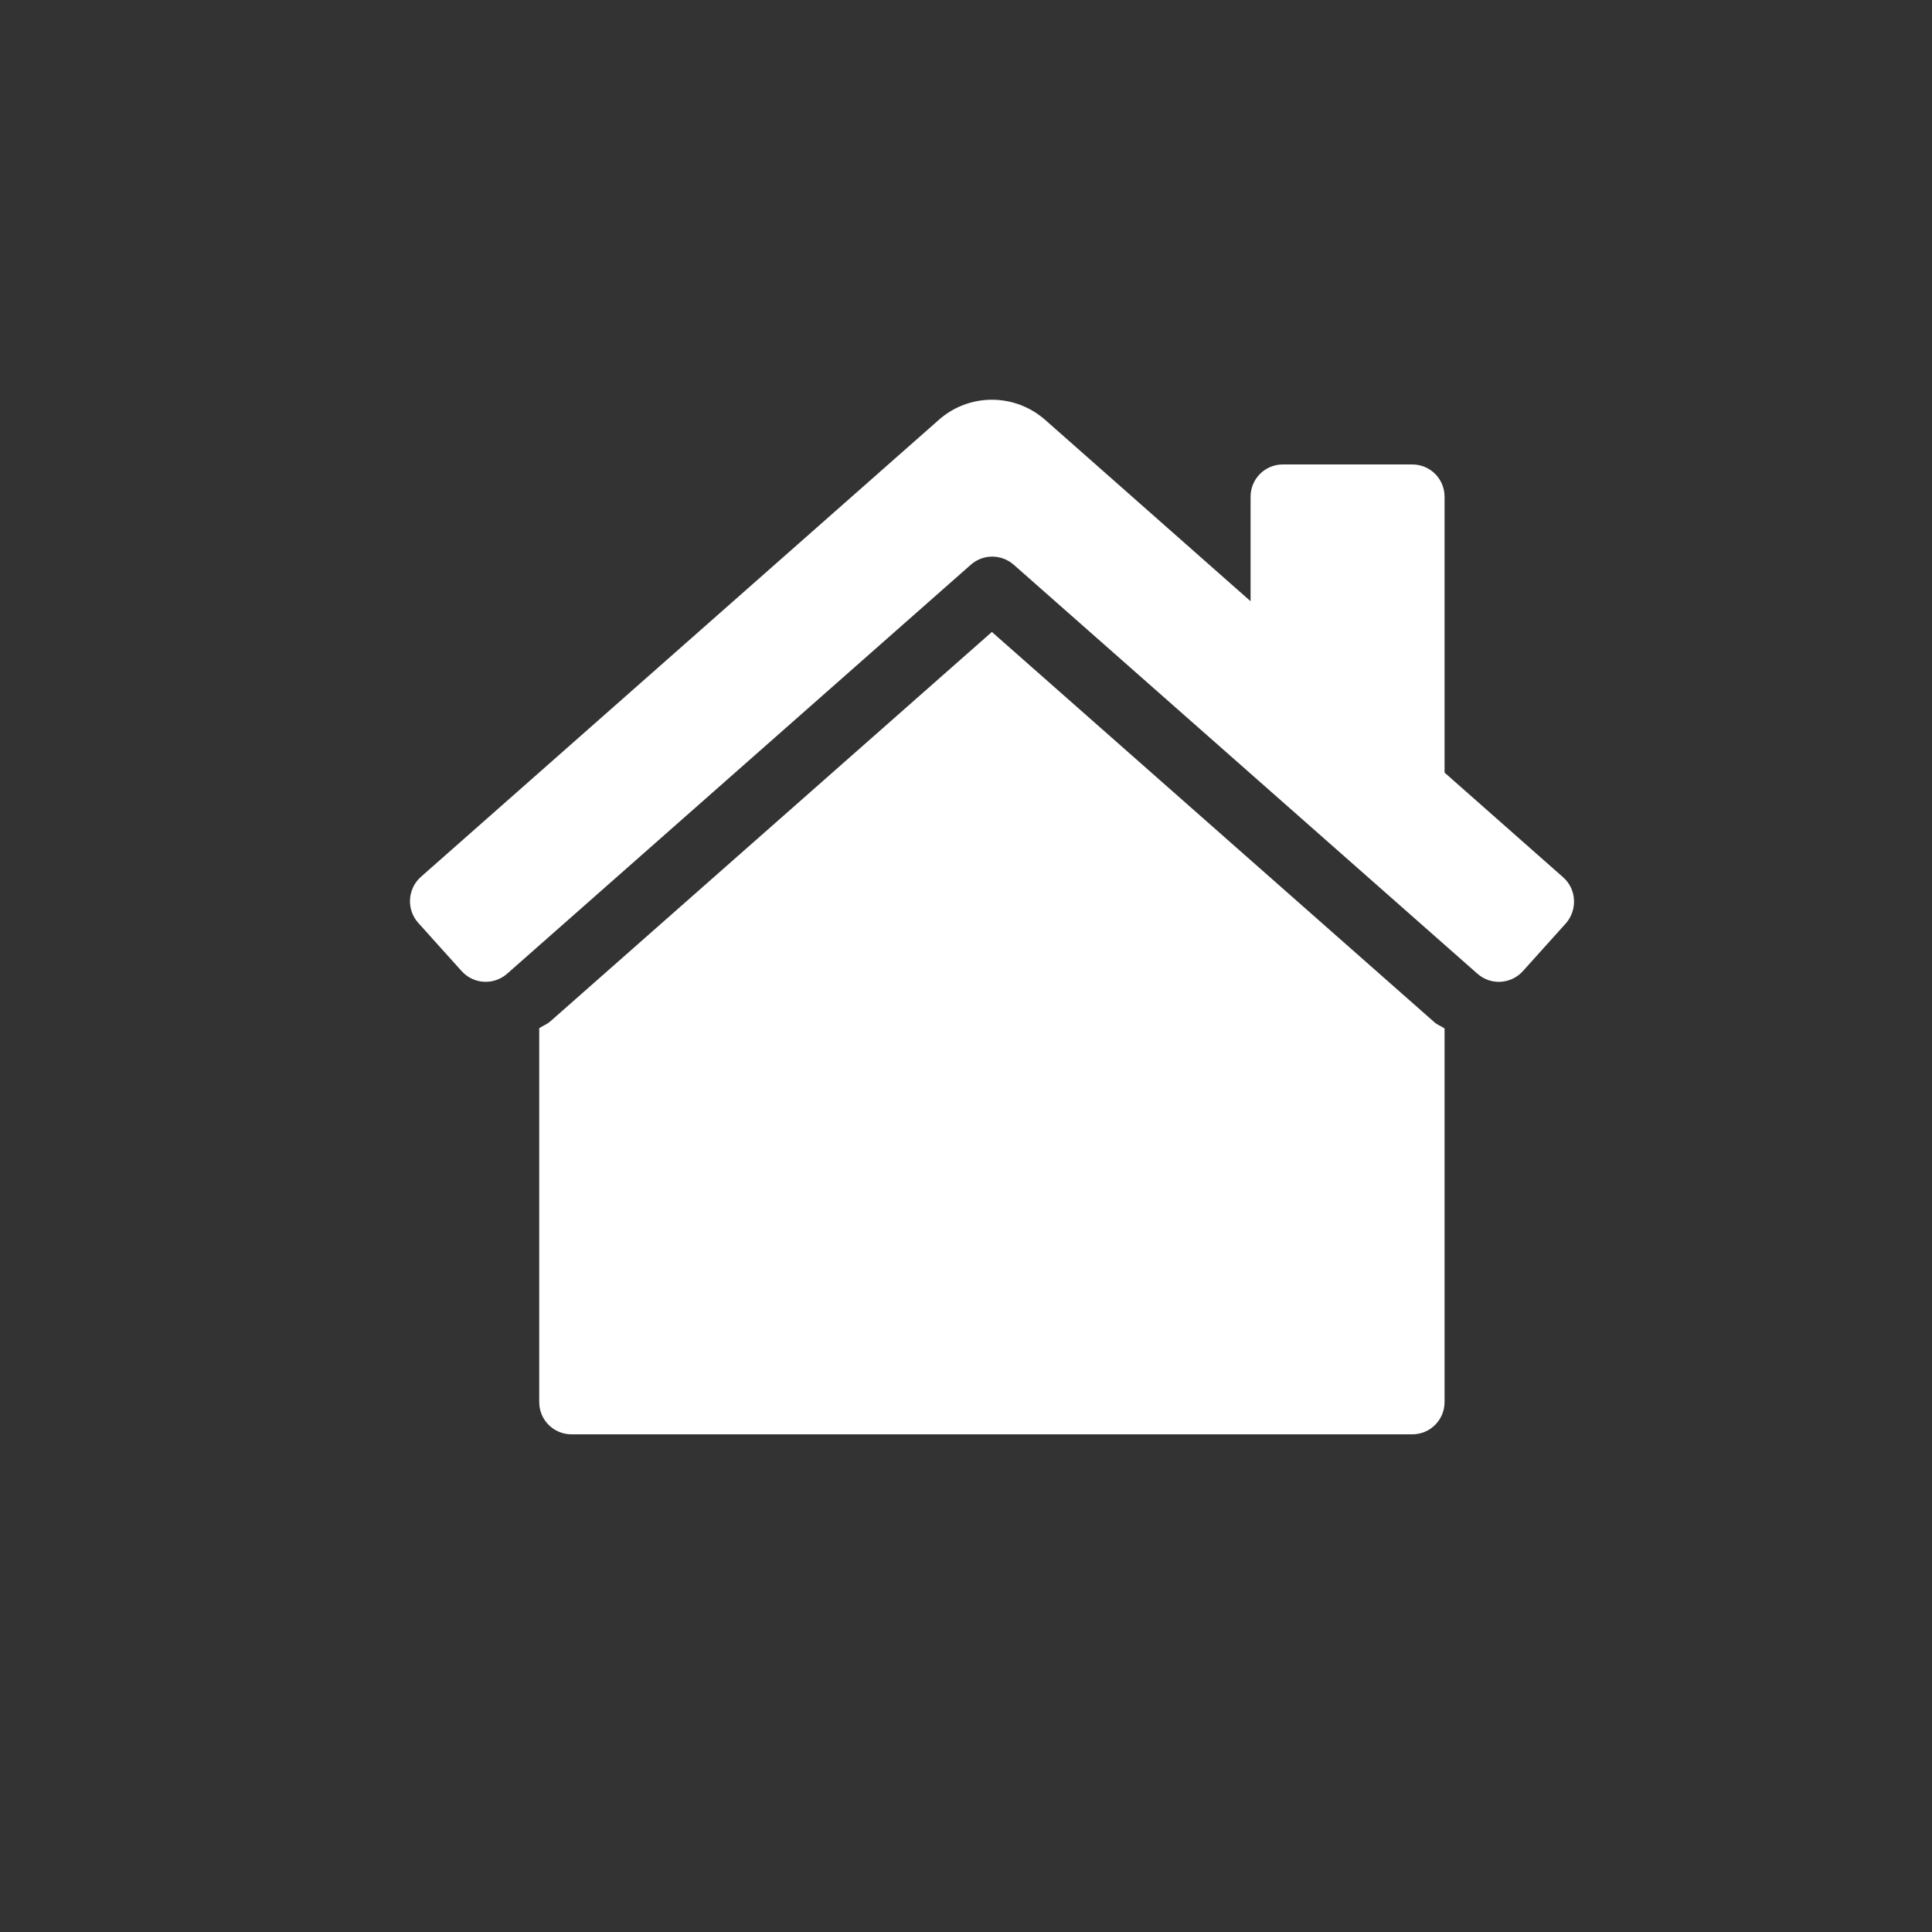 <?xml version="1.0" encoding="utf-8"?>
<!-- Generator: Adobe Illustrator 27.2.0, SVG Export Plug-In . SVG Version: 6.00 Build 0)  -->
<svg version="1.1" xmlns="http://www.w3.org/2000/svg" xmlns:xlink="http://www.w3.org/1999/xlink" x="0px" y="0px"
	 viewBox="0 0 100 100" style="enable-background:new 0 0 100 100;" xml:space="preserve">
<rect x="0" y="0" width="100" height="100" fill="#333333" stroke="none"/>
<style type="text/css">
	.st0{display:none;}
	.st1{display:inline;fill:#297D32;}
	.st2{clip-path:url(#SVGID_00000113347749184950325750000015387980375616113570_);}
	.st3{fill:#FFFFFF;}
	.st4{display:inline;}
	.st5{clip-path:url(#SVGID_00000119095354806978526120000004151933565928467858_);}
	.st6{clip-path:url(#SVGID_00000049944664516065158760000001302445736896842379_);}
	.st7{display:inline;fill:#FFFFFF;}
	.st8{display:inline;fill:none;stroke:#FFFFFF;stroke-width:2.056;stroke-linecap:round;stroke-miterlimit:10;}
</style>
<g id="Lager_1" class="st0">
	<path class="st1" d="M50,2.5C23.77,2.5,2.5,23.77,2.5,50S23.77,97.5,50,97.5S97.5,76.23,97.5,50S76.23,2.5,50,2.5z M41.28,53.97
		c0,0.85-0.69,1.54-1.54,1.54h-6.5c-0.85,0-1.54-0.69-1.54-1.54v-5.89c0-0.85,0.69-1.54,1.54-1.54h6.5c0.85,0,1.54,0.69,1.54,1.54
		V53.97z M43,37c-1.1,0-2-0.9-2-2c0-1.1,0.9-2,2-2s2,0.9,2,2C45,36.1,44.1,37,43,37z M59.5,36.5c-1.1,0-2-0.9-2-2c0-1.1,0.9-2,2-2
		s2,0.9,2,2C61.5,35.6,60.6,36.5,59.5,36.5z"/>
	<path class="st1" d="M39.74,46.54h-6.5c-0.85,0-1.54,0.69-1.54,1.54v5.89c0,0.85,0.69,1.54,1.54,1.54h6.5
		c0.85,0,1.54-0.69,1.54-1.54v-5.89C41.28,47.23,40.59,46.54,39.74,46.54z"/>
	<circle class="st1" cx="43" cy="35" r="2"/>
	<circle class="st1" cx="59.5" cy="34.5" r="2"/>
</g>
<g id="Lager_2">
	<g>
		<defs>
			<rect id="SVGID_1_" x="21.21" y="20.69" width="60.26" height="53.56"/>
		</defs>
		<clipPath id="SVGID_00000067208767023868008420000007509294494239611784_">
			<use xlink:href="#SVGID_1_"  style="overflow:visible;"/>
		</clipPath>
		<g style="clip-path:url(#SVGID_00000067208767023868008420000007509294494239611784_);">
			<path class="st3" d="M80.91,45.41l-6.14-5.42V25.71c0-0.93-0.75-1.67-1.67-1.67h-6.7c-0.93,0-1.67,0.75-1.67,1.67v5.41
				l-10.59-9.35c-0.8-0.72-1.8-1.08-2.8-1.08c-1,0-2,0.36-2.79,1.08L21.77,45.4c-0.68,0.62-0.74,1.68-0.12,2.37l2.24,2.49
				c0.62,0.69,1.67,0.75,2.37,0.13l23.99-21.16c0.63-0.56,1.58-0.56,2.22,0l23.99,21.16c0.69,0.62,1.74,0.56,2.36-0.12l2.24-2.49
				C81.66,47.08,81.6,46.02,80.91,45.41 M51.34,32.71L28.48,52.87c-0.17,0.15-0.38,0.22-0.57,0.35v19.35c0,0.93,0.75,1.67,1.67,1.67
				H73.1c0.93,0,1.67-0.75,1.67-1.67V53.23c-0.18-0.12-0.39-0.19-0.55-0.34L51.34,32.71L51.34,32.71z"/>
		</g>
	</g>
</g>
<g id="Lager_3" class="st0">
	<g class="st4">
		<defs>
			<rect id="SVGID_00000049202663014282697420000013902180160349711286_" x="-16.33" y="-32.93" width="135.33" height="166.56"/>
		</defs>
		<clipPath id="SVGID_00000039097190450905629190000017426191273561938342_">
			<use xlink:href="#SVGID_00000049202663014282697420000013902180160349711286_"  style="overflow:visible;"/>
		</clipPath>
		<g style="clip-path:url(#SVGID_00000039097190450905629190000017426191273561938342_);">
			<path class="st3" d="M61.02,53.76l-1.48,18.31c-0.12,1.38,0.98,2.57,2.36,2.57h5.54c1.32,0,2.37-1.06,2.37-2.37V26.37
				c0-1.3-1.06-2.37-2.37-2.37C59.28,24,45.54,41.65,61.02,53.76 M49.23,25.5c0.08,0.47,1.59,9.34,1.59,12.74
				c0,5.17-2.75,8.86-6.81,10.34l1.27,23.55c0.07,1.35-1.01,2.5-2.37,2.5h-6.33c-1.35,0-2.44-1.14-2.37-2.5l1.28-23.55
				c-4.08-1.48-6.82-5.18-6.82-10.34c0-3.4,1.51-12.27,1.59-12.74c0.32-2.01,4.48-2.04,4.74,0.11v13.96c0.13,0.34,1.49,0.32,1.58,0
				c0.14-2.5,0.78-13.76,0.79-14.02c0.33-2.06,4.42-2.06,4.74,0c0.02,0.27,0.65,11.52,0.79,14.02c0.09,0.32,1.47,0.34,1.58,0V25.61
				C44.74,23.48,48.91,23.5,49.23,25.5"/>
		</g>
	</g>
</g>
<g id="Lager_4" class="st0">
	<g class="st4">
		<defs>
			<rect id="SVGID_00000090265313222338428360000011999622177833457287_" x="23.91" y="25.47" width="54.86" height="48"/>
		</defs>
		<clipPath id="SVGID_00000091718813261281849720000014800063466674711738_">
			<use xlink:href="#SVGID_00000090265313222338428360000011999622177833457287_"  style="overflow:visible;"/>
		</clipPath>
		<g style="clip-path:url(#SVGID_00000091718813261281849720000014800063466674711738_);">
			<path class="st3" d="M60.77,52.9c0,5.2-4.23,9.43-9.43,9.43s-9.43-4.23-9.43-9.43s4.23-9.43,9.43-9.43S60.77,47.7,60.77,52.9
				 M64.2,52.9c0-7.09-5.76-12.86-12.86-12.86S38.49,45.8,38.49,52.9s5.76,12.86,12.86,12.86S64.2,59.99,64.2,52.9 M78.77,37.47
				v30.86c0,2.84-2.3,5.14-5.14,5.14H29.05c-2.84,0-5.14-2.3-5.14-5.14V37.47c0-2.84,2.3-5.14,5.14-5.14h9.43l1.32-3.52
				c0.75-2,2.67-3.33,4.81-3.33h13.45c2.14,0,4.06,1.33,4.81,3.33l1.33,3.52h9.43C76.47,32.32,78.77,34.62,78.77,37.47"/>
		</g>
	</g>
</g>
<g id="Lager_5" class="st0">
	<g class="st4">
		<path class="st3" d="M25.97,40.78v31.46c0,2.08,1.68,3.76,3.76,3.76h42.96c2.38,0,4.32-1.93,4.32-4.32V40.78H25.97z M41.28,67.42
			c0,0.85-0.69,1.54-1.54,1.54h-6.5c-0.85,0-1.54-0.69-1.54-1.54v-5.89c0-0.85,0.69-1.54,1.54-1.54h6.5c0.85,0,1.54,0.69,1.54,1.54
			V67.42z M41.28,53.97c0,0.85-0.69,1.54-1.54,1.54h-6.5c-0.85,0-1.54-0.69-1.54-1.54v-5.89c0-0.85,0.69-1.54,1.54-1.54h6.5
			c0.85,0,1.54,0.69,1.54,1.54V53.97z M56.59,67.42c0,0.85-0.69,1.54-1.54,1.54h-6.5c-0.85,0-1.54-0.69-1.54-1.54v-5.89
			c0-0.85,0.69-1.54,1.54-1.54h6.5c0.85,0,1.54,0.69,1.54,1.54V67.42z M56.59,53.97c0,0.85-0.69,1.54-1.54,1.54h-6.5
			c-0.85,0-1.54-0.69-1.54-1.54v-5.89c0-0.85,0.69-1.54,1.54-1.54h6.5c0.85,0,1.54,0.69,1.54,1.54V53.97z M71.26,67.42
			c0,0.85-0.69,1.54-1.54,1.54h-6.5c-0.85,0-1.54-0.69-1.54-1.54v-5.89c0-0.85,0.69-1.54,1.54-1.54h6.5c0.85,0,1.54,0.69,1.54,1.54
			V67.42z M71.26,53.97c0,0.85-0.69,1.54-1.54,1.54h-6.5c-0.85,0-1.54-0.69-1.54-1.54v-5.89c0-0.85,0.69-1.54,1.54-1.54h6.5
			c0.85,0,1.54,0.69,1.54,1.54V53.97z"/>
		<path class="st3" d="M72.68,26.69H29.73c-2.08,0-3.76,1.68-3.76,3.76v7.13H77V31C77,28.62,75.07,26.69,72.68,26.69z"/>
		<path class="st3" d="M42.36,27.97h-3.44c-0.81,0-1.47-0.66-1.47-1.47v-6.03c0-0.81,0.66-1.47,1.47-1.47h3.44
			c0.81,0,1.47,0.66,1.47,1.47v6.03C43.83,27.31,43.17,27.97,42.36,27.97z"/>
		<path class="st3" d="M64.05,27.97h-3.44c-0.81,0-1.47-0.66-1.47-1.47v-6.03c0-0.81,0.66-1.47,1.47-1.47h3.44
			c0.81,0,1.47,0.66,1.47,1.47v6.03C65.52,27.31,64.86,27.97,64.05,27.97z"/>
	</g>
</g>
<g id="Lager_6" class="st0">
	<path class="st7" d="M70,31H33l-2,41.85c0,1.19,0.96,2.15,2.15,2.15h36.54c1.27,0,2.31-1.03,2.31-2.31L70,31z M43,37
		c-1.1,0-2-0.9-2-2c0-1.1,0.9-2,2-2s2,0.9,2,2C45,36.1,44.1,37,43,37z M59.5,36.5c-1.1,0-2-0.9-2-2c0-1.1,0.9-2,2-2s2,0.9,2,2
		C61.5,35.6,60.6,36.5,59.5,36.5z"/>
	<path class="st8" d="M43,34c-0.93-17.79,16.63-18.54,16.54-0.28"/>
</g>
</svg>
